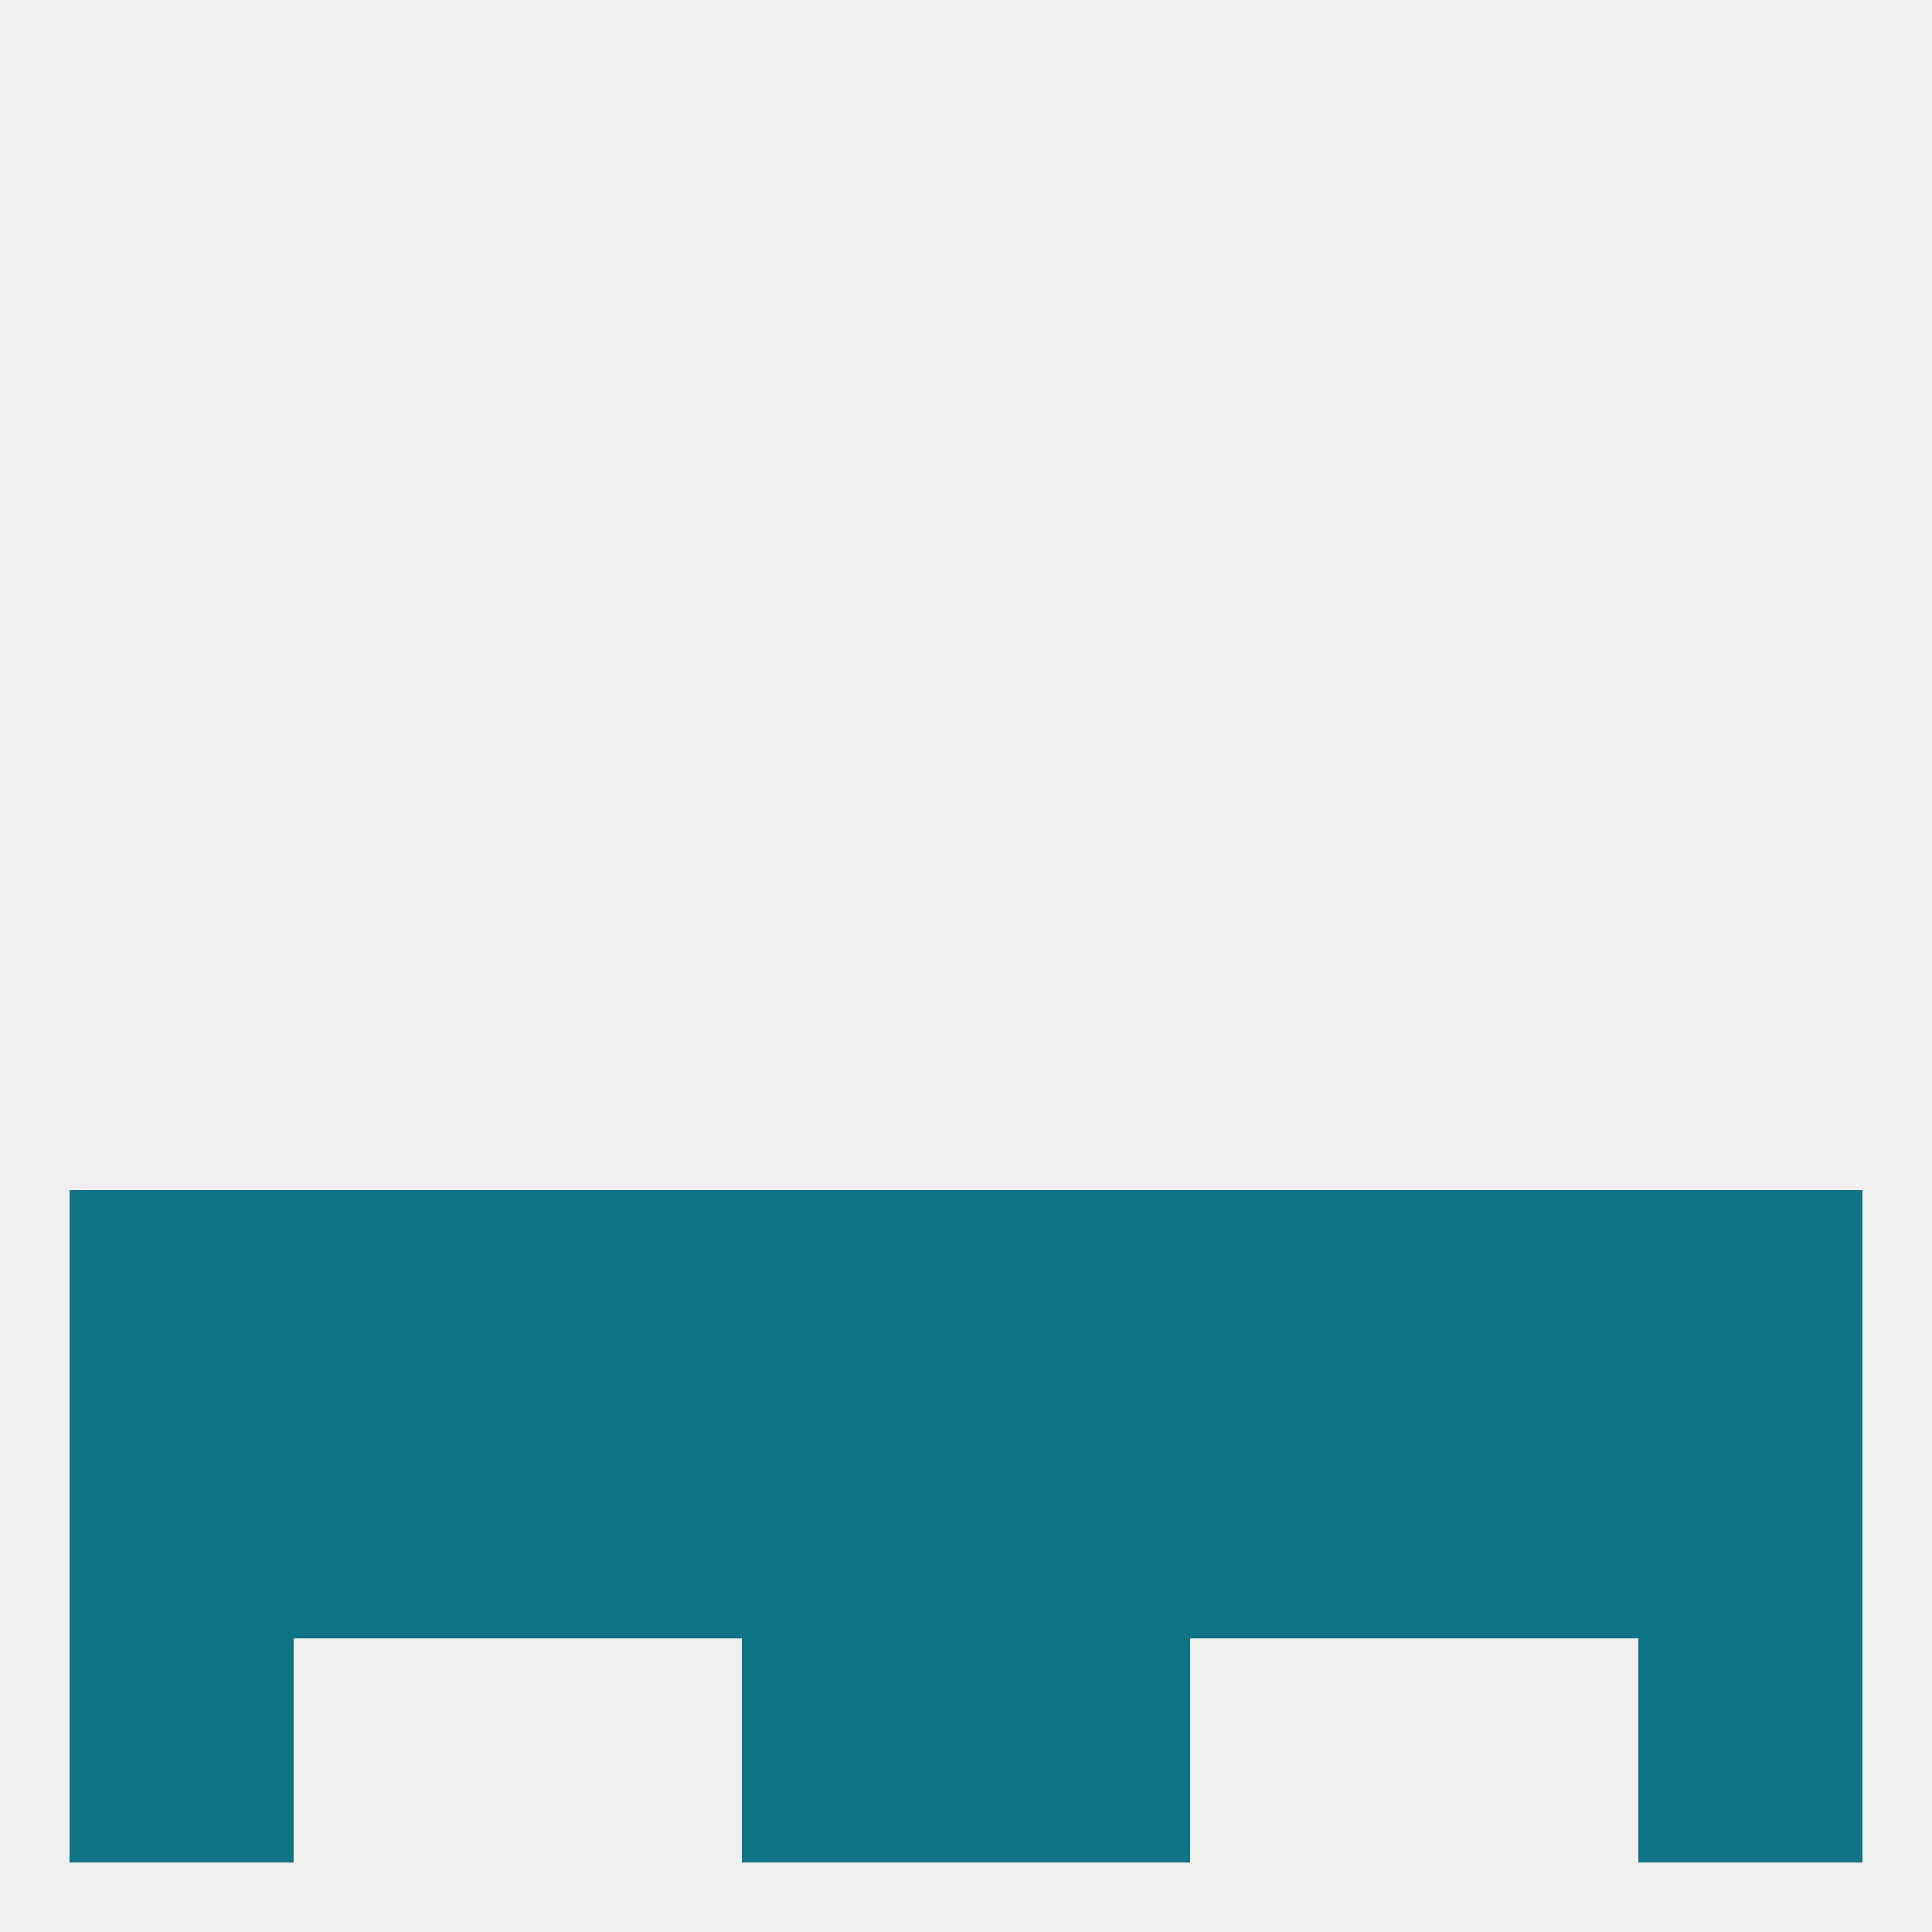 
<!--   <?xml version="1.0"?> -->
<svg version="1.1" baseprofile="full" xmlns="http://www.w3.org/2000/svg" xmlns:xlink="http://www.w3.org/1999/xlink" xmlns:ev="http://www.w3.org/2001/xml-events" width="250" height="250" viewBox="0 0 250 250" >
	<rect width="100%" height="100%" fill="rgba(240,240,240,255)"/>

	<rect x="38" y="154" width="29" height="29" fill="rgba(14,115,133,255)"/>
	<rect x="183" y="154" width="29" height="29" fill="rgba(14,115,133,255)"/>
	<rect x="67" y="154" width="29" height="29" fill="rgba(14,115,133,255)"/>
	<rect x="125" y="154" width="29" height="29" fill="rgba(14,115,133,255)"/>
	<rect x="154" y="154" width="29" height="29" fill="rgba(14,115,133,255)"/>
	<rect x="9" y="154" width="29" height="29" fill="rgba(14,115,133,255)"/>
	<rect x="212" y="154" width="29" height="29" fill="rgba(14,115,133,255)"/>
	<rect x="96" y="154" width="29" height="29" fill="rgba(14,115,133,255)"/>
	<rect x="125" y="183" width="29" height="29" fill="rgba(14,115,133,255)"/>
	<rect x="9" y="183" width="29" height="29" fill="rgba(14,115,133,255)"/>
	<rect x="67" y="183" width="29" height="29" fill="rgba(14,115,133,255)"/>
	<rect x="38" y="183" width="29" height="29" fill="rgba(14,115,133,255)"/>
	<rect x="183" y="183" width="29" height="29" fill="rgba(14,115,133,255)"/>
	<rect x="212" y="183" width="29" height="29" fill="rgba(14,115,133,255)"/>
	<rect x="154" y="183" width="29" height="29" fill="rgba(14,115,133,255)"/>
	<rect x="96" y="183" width="29" height="29" fill="rgba(14,115,133,255)"/>
	<rect x="125" y="212" width="29" height="29" fill="rgba(14,115,133,255)"/>
	<rect x="9" y="212" width="29" height="29" fill="rgba(14,115,133,255)"/>
	<rect x="212" y="212" width="29" height="29" fill="rgba(14,115,133,255)"/>
	<rect x="96" y="212" width="29" height="29" fill="rgba(14,115,133,255)"/>
</svg>
